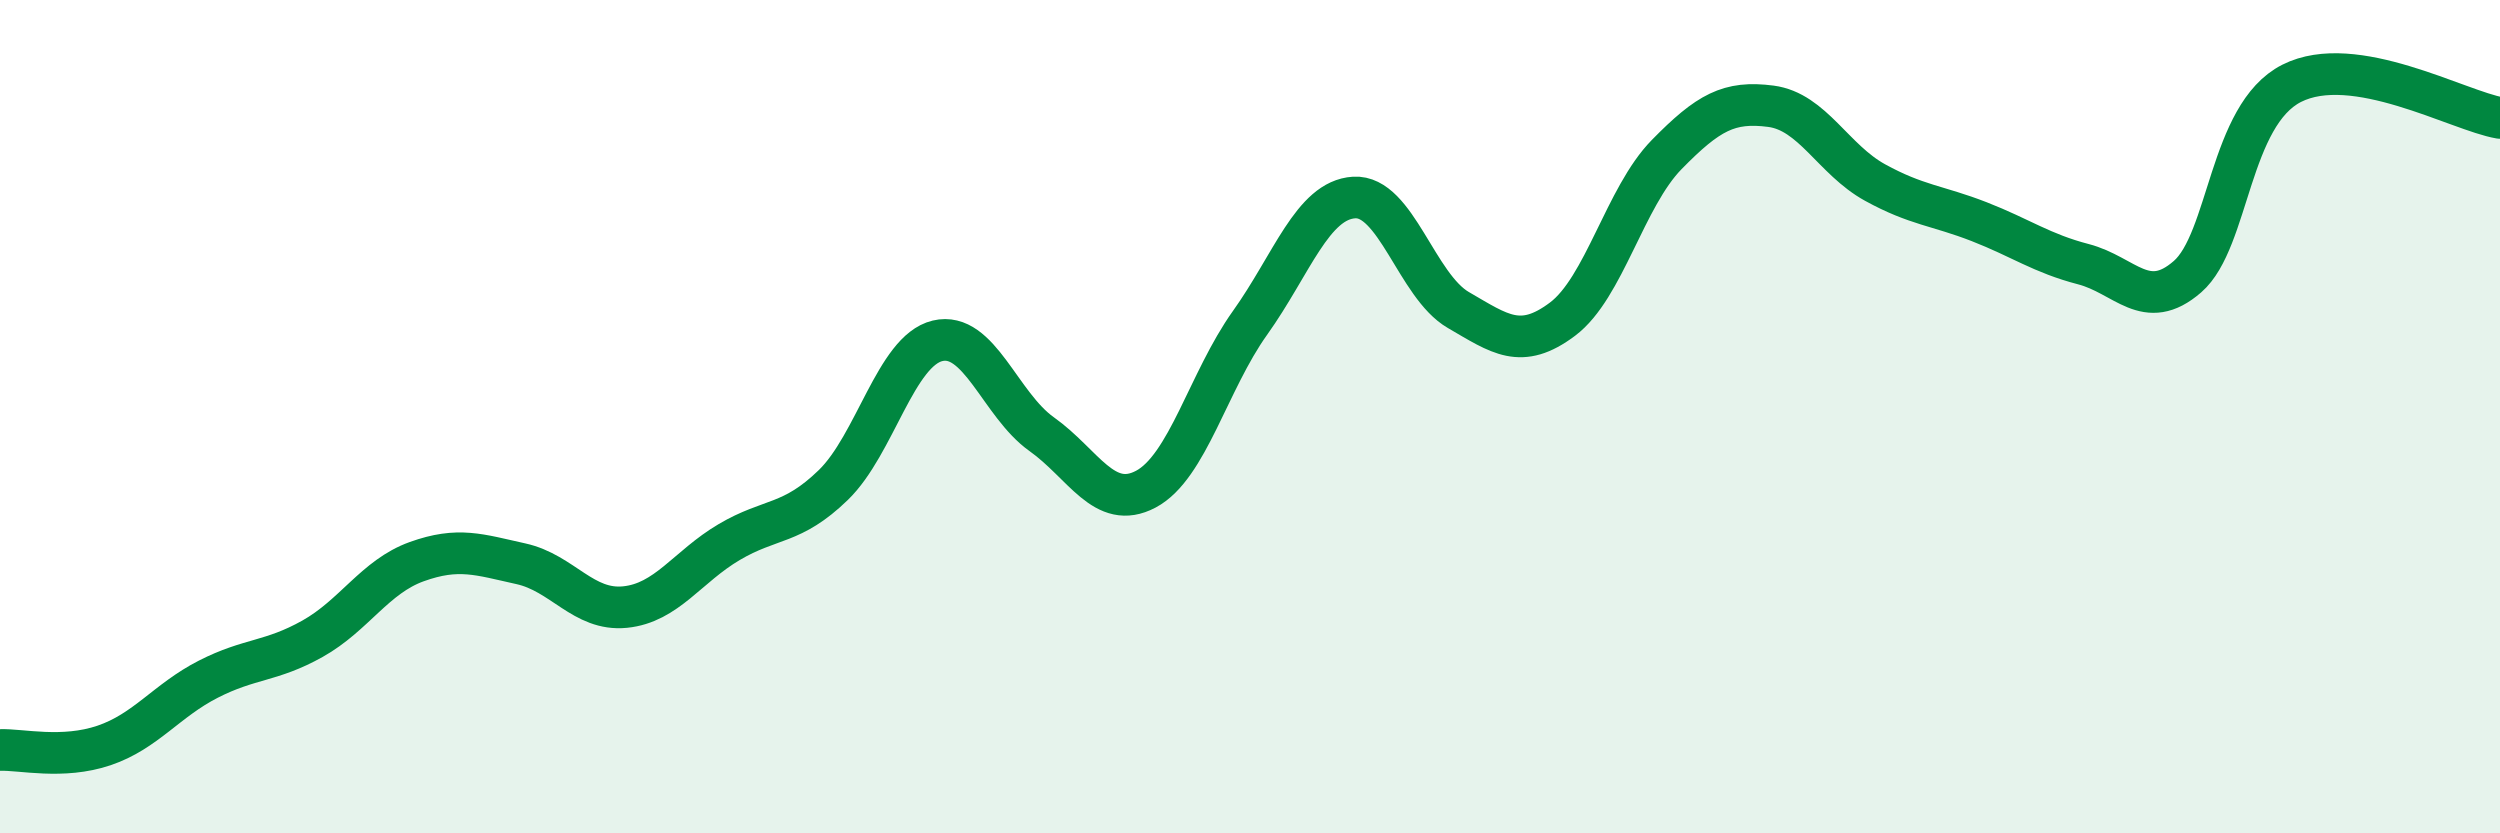 
    <svg width="60" height="20" viewBox="0 0 60 20" xmlns="http://www.w3.org/2000/svg">
      <path
        d="M 0,18 C 0.5,17.98 1.5,18.23 2.5,17.89 C 3.5,17.55 4,16.81 5,16.3 C 6,15.79 6.5,15.89 7.5,15.33 C 8.5,14.77 9,13.84 10,13.48 C 11,13.12 11.5,13.31 12.5,13.53 C 13.5,13.75 14,14.67 15,14.57 C 16,14.47 16.5,13.6 17.5,13.01 C 18.5,12.42 19,12.61 20,11.64 C 21,10.67 21.5,8.42 22.5,8.18 C 23.5,7.94 24,9.71 25,10.42 C 26,11.13 26.5,12.27 27.5,11.74 C 28.5,11.21 29,9.15 30,7.75 C 31,6.35 31.5,4.8 32.5,4.74 C 33.5,4.68 34,6.86 35,7.44 C 36,8.02 36.5,8.41 37.5,7.66 C 38.5,6.91 39,4.73 40,3.71 C 41,2.69 41.5,2.42 42.5,2.55 C 43.5,2.68 44,3.83 45,4.38 C 46,4.93 46.5,4.93 47.5,5.32 C 48.5,5.71 49,6.08 50,6.34 C 51,6.6 51.5,7.51 52.5,6.64 C 53.5,5.77 53.5,2.76 55,2 C 56.5,1.24 59,2.66 60,2.83L60 20L0 20Z"
        fill="#008740"
        opacity="0.1"
        stroke-linecap="round"
        stroke-linejoin="round"
      />
      <path
        d="M 0,18 C 0.5,17.98 1.5,18.23 2.5,17.89 C 3.5,17.55 4,16.81 5,16.3 C 6,15.79 6.5,15.89 7.5,15.33 C 8.5,14.77 9,13.84 10,13.48 C 11,13.12 11.5,13.31 12.5,13.53 C 13.5,13.75 14,14.67 15,14.57 C 16,14.47 16.5,13.6 17.5,13.01 C 18.5,12.42 19,12.61 20,11.64 C 21,10.67 21.5,8.42 22.5,8.18 C 23.5,7.94 24,9.71 25,10.42 C 26,11.13 26.5,12.27 27.5,11.74 C 28.5,11.21 29,9.15 30,7.75 C 31,6.35 31.5,4.8 32.5,4.74 C 33.5,4.68 34,6.86 35,7.44 C 36,8.02 36.5,8.41 37.5,7.66 C 38.5,6.91 39,4.73 40,3.71 C 41,2.69 41.5,2.42 42.5,2.55 C 43.5,2.68 44,3.83 45,4.38 C 46,4.93 46.5,4.93 47.5,5.32 C 48.5,5.71 49,6.08 50,6.34 C 51,6.6 51.5,7.51 52.5,6.64 C 53.5,5.77 53.5,2.76 55,2 C 56.5,1.24 59,2.66 60,2.83"
        stroke="#008740"
        stroke-width="1"
        fill="none"
        stroke-linecap="round"
        stroke-linejoin="round"
      />
    </svg>
  